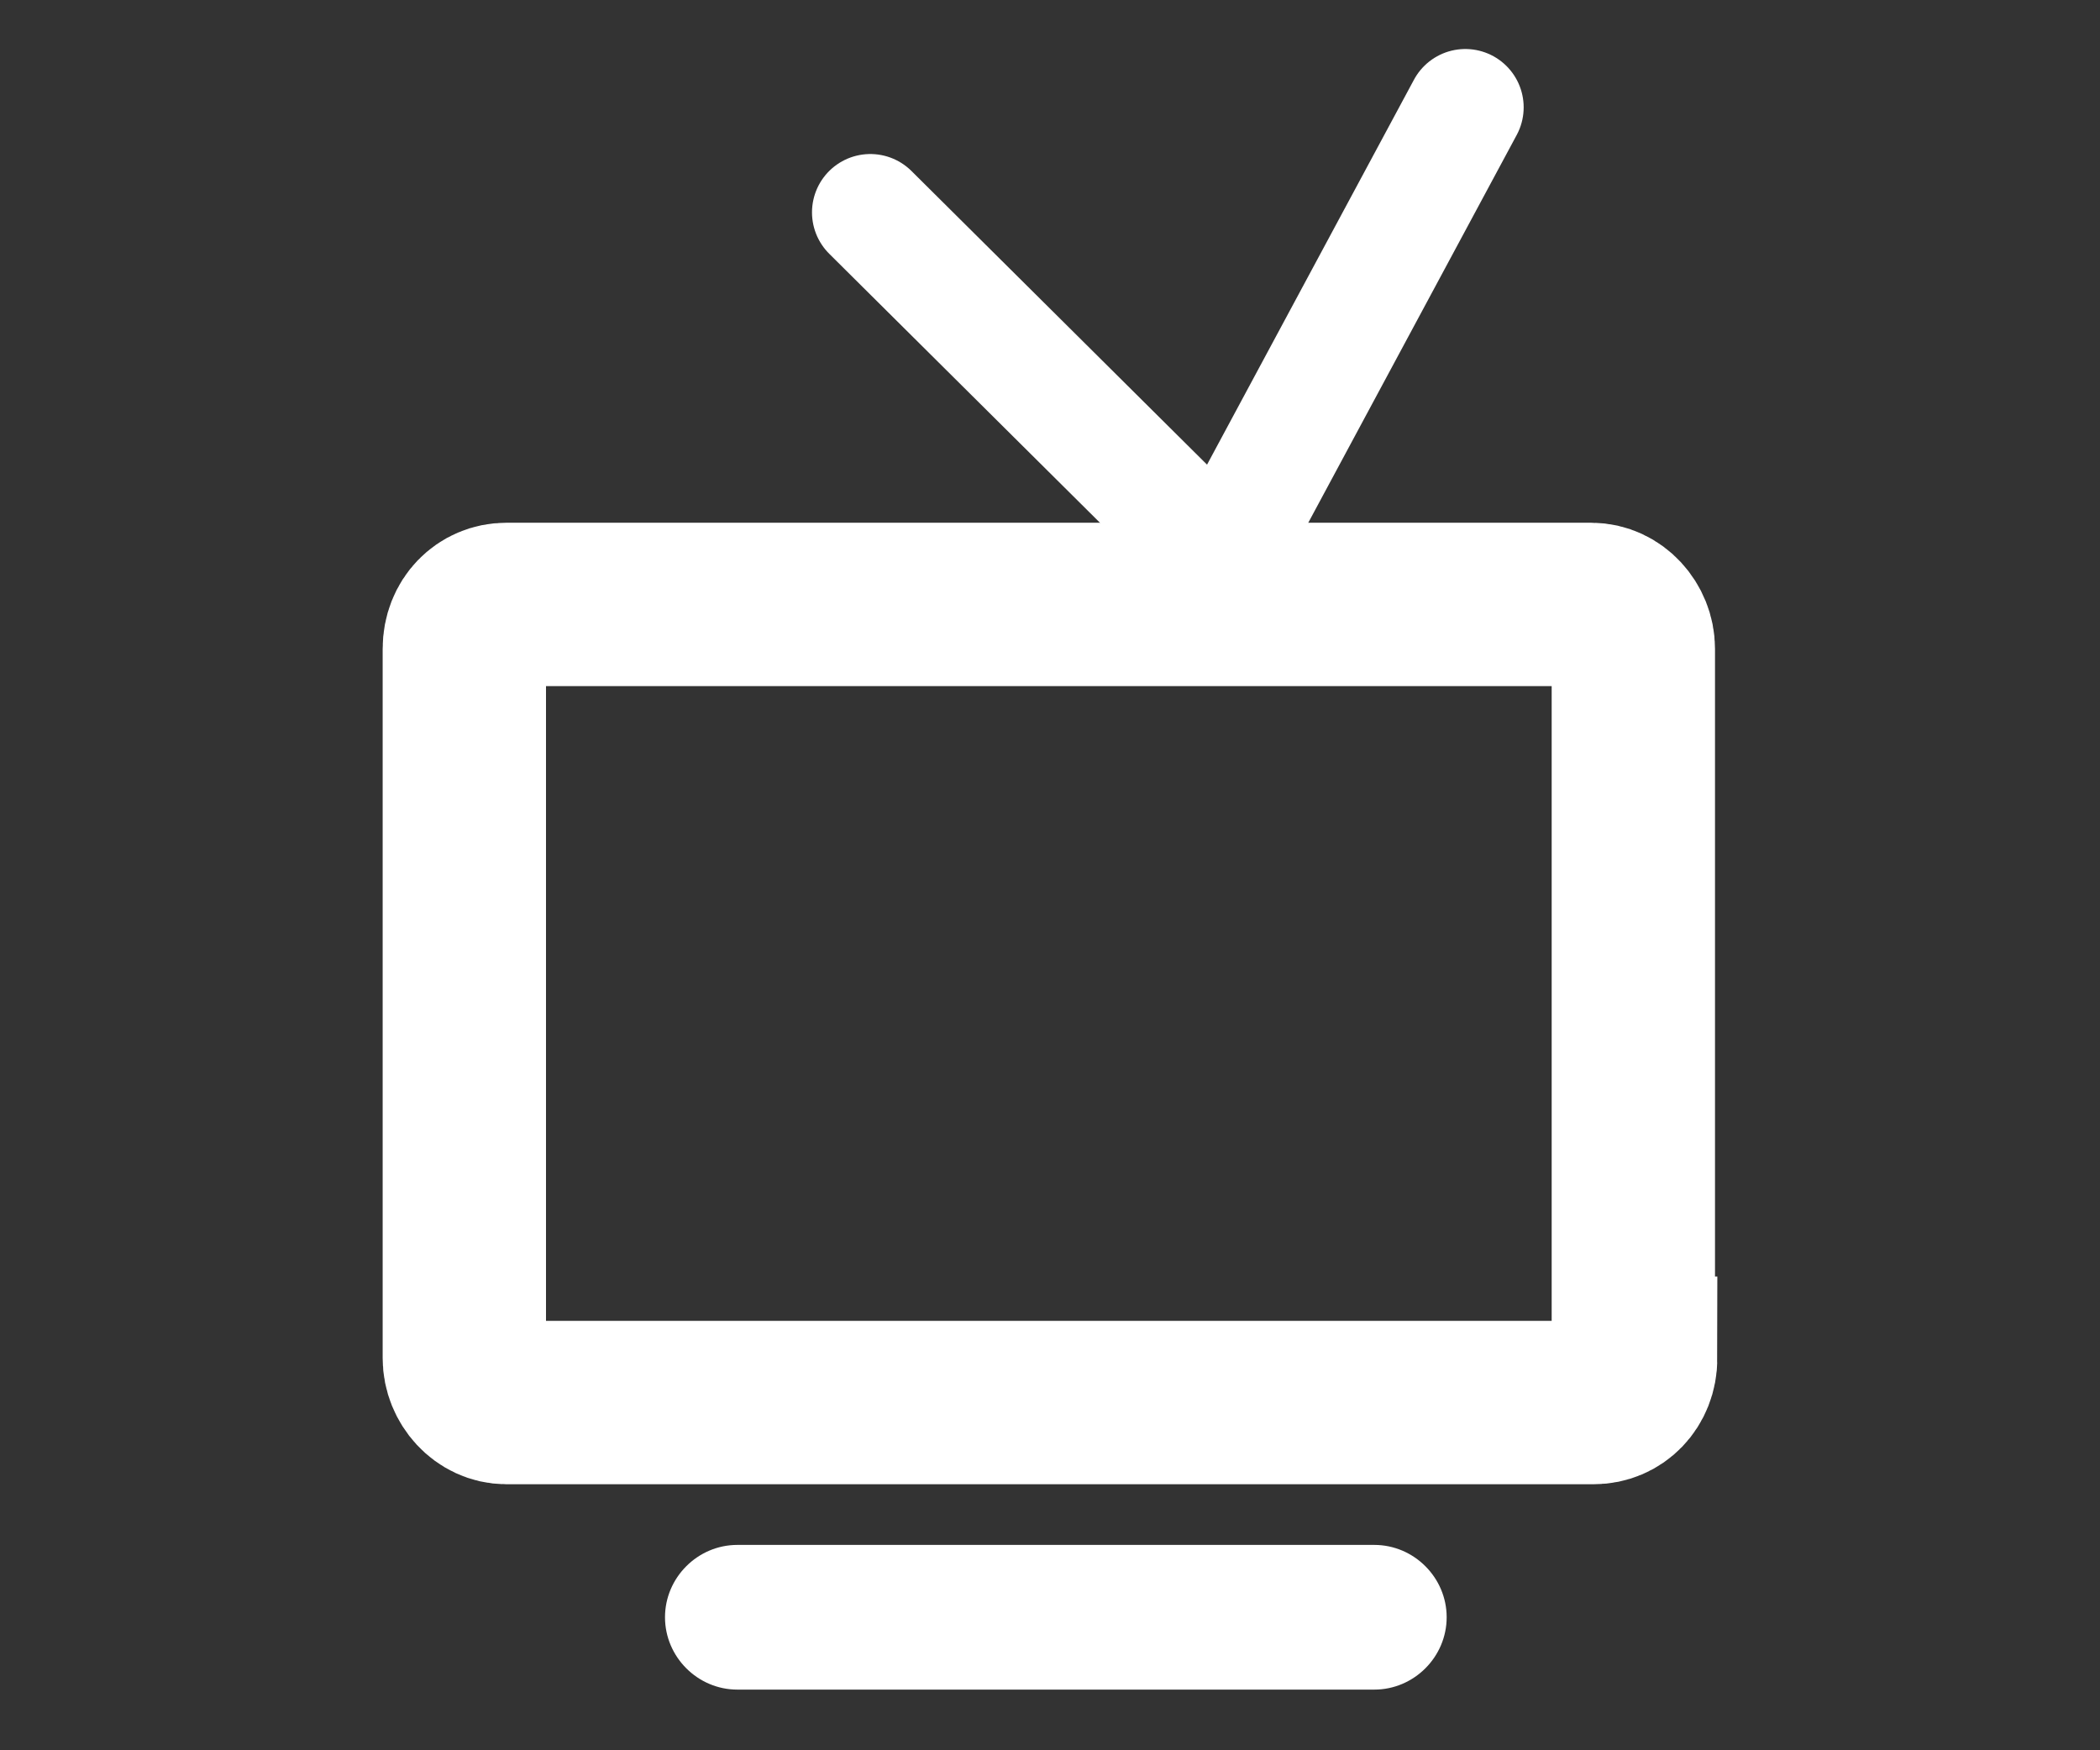 <?xml version="1.0" encoding="utf-8"?>
<!-- Generator: Adobe Illustrator 24.1.0, SVG Export Plug-In . SVG Version: 6.00 Build 0)  -->
<svg version="1.1" id="Layer_1" xmlns="http://www.w3.org/2000/svg" xmlns:xlink="http://www.w3.org/1999/xlink" x="0px" y="0px"
	 viewBox="0 0 90 75" style="enable-background:new 0 0 90 75;" xml:space="preserve">
<rect x="0" y="0" width="90" height="75" fill="#333333" stroke="none"/>
<style type="text/css">
	.st0{fill:none;stroke:#FFFFFF;stroke-width:7;stroke-miterlimit:10;}
	.st1{fill:#FFFFFF;}
	.st2{fill:none;stroke:#FFFFFF;stroke-width:5;stroke-linecap:round;stroke-linejoin:round;stroke-miterlimit:10;}
</style>
<path class="st0" d="M70.1,58.2c0,1.1-0.8,1.9-1.8,1.9H21.7c-1,0-1.8-0.9-1.8-1.9V27.8c0-1.1,0.8-1.9,1.8-1.9h46.5
	c1,0,1.8,0.9,1.8,1.9V58.2z"/>
<path class="st1" d="M58.9,72.4H31.6c-1.7,0-3.1-1.4-3.1-3.1v0c0-1.7,1.4-3.1,3.1-3.1h27.3c1.7,0,3.1,1.4,3.1,3.1v0
	C62,71,60.6,72.4,58.9,72.4z"/>
<line class="st2" x1="52.3" y1="24" x2="37.3" y2="9.1"/>
<line class="st2" x1="52.8" y1="23.2" x2="62.8" y2="4.6"/>
</svg>

